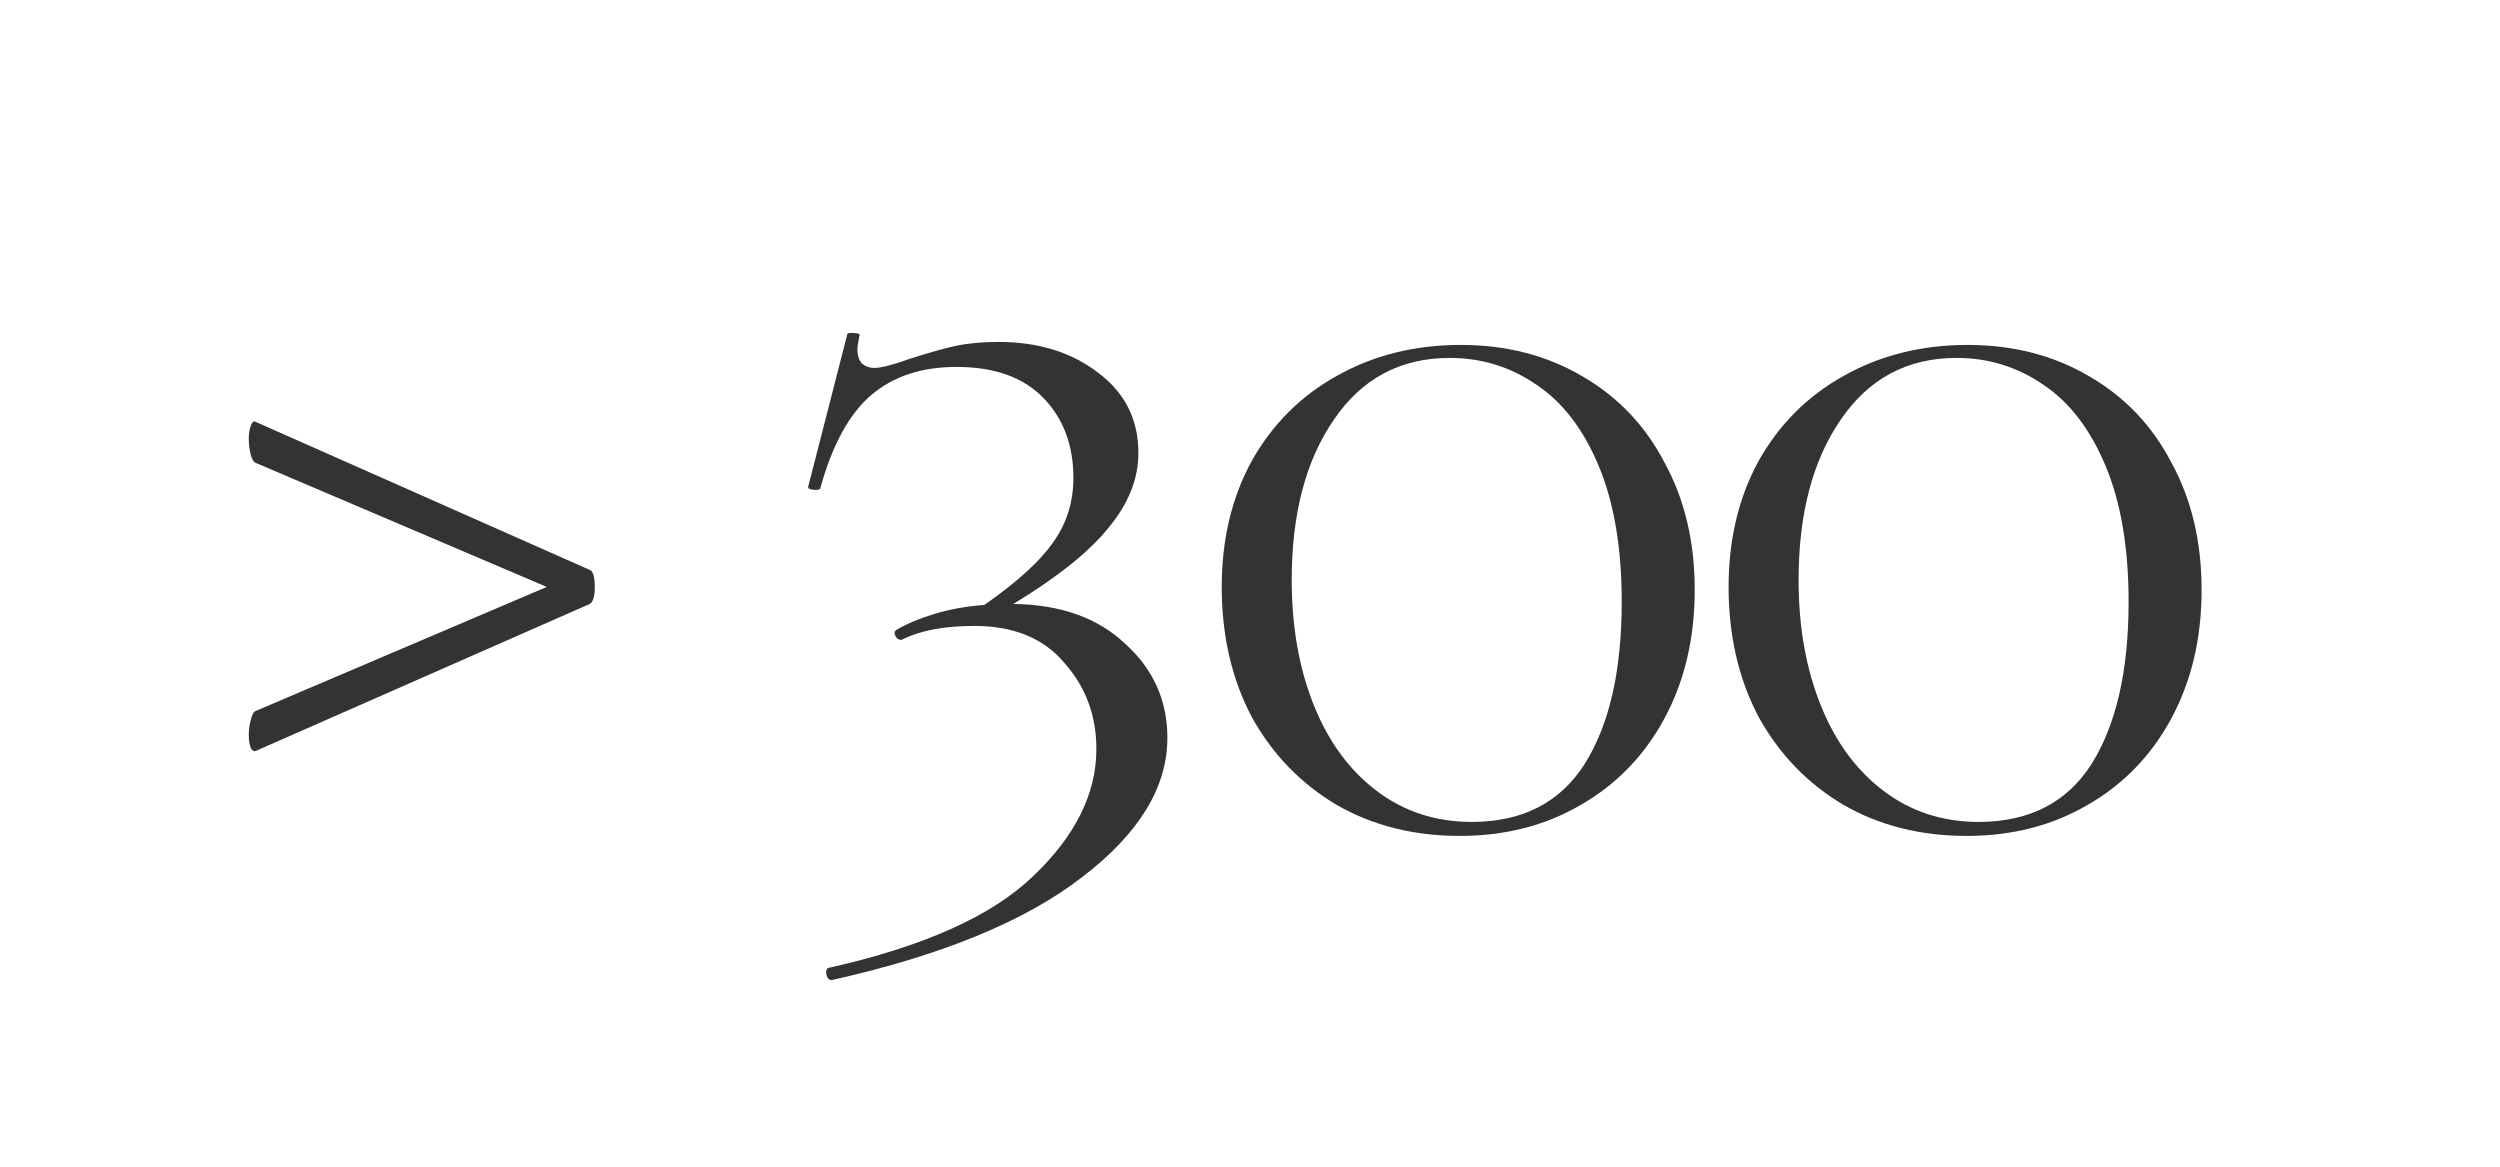 <?xml version="1.0" encoding="UTF-8"?> <svg xmlns="http://www.w3.org/2000/svg" width="240" height="112" viewBox="0 0 240 112" fill="none"> <path d="M56.619 54.713C56.939 54.841 57.099 55.385 57.099 56.345C57.099 57.241 56.939 57.785 56.619 57.977L24.555 72.089C24.363 72.153 24.203 72.057 24.075 71.801C23.947 71.481 23.883 71.065 23.883 70.553C23.883 70.041 23.947 69.561 24.075 69.113C24.203 68.601 24.363 68.313 24.555 68.249L52.491 56.345L24.555 44.441C24.363 44.377 24.203 44.121 24.075 43.673C23.947 43.161 23.883 42.649 23.883 42.137C23.883 41.625 23.947 41.209 24.075 40.889C24.203 40.505 24.363 40.377 24.555 40.505L56.619 54.713Z" fill="#333333"></path> <path d="M97.285 57.977C101.829 58.041 105.413 59.321 108.037 61.817C110.725 64.249 112.069 67.257 112.069 70.841C112.069 75.577 109.349 80.025 103.909 84.185C98.469 88.409 90.469 91.705 79.909 94.073C79.653 94.137 79.461 93.977 79.333 93.593C79.269 93.209 79.333 92.985 79.525 92.921C88.677 90.873 95.237 87.929 99.205 84.089C103.237 80.249 105.253 76.185 105.253 71.897C105.253 68.697 104.229 65.945 102.181 63.641C100.197 61.273 97.317 60.089 93.541 60.089C90.725 60.089 88.453 60.505 86.725 61.337L86.533 61.433C86.277 61.433 86.085 61.305 85.957 61.049C85.829 60.793 85.861 60.601 86.053 60.473C87.013 59.897 88.229 59.385 89.701 58.937C91.173 58.489 92.773 58.201 94.501 58.073C97.701 55.833 99.909 53.817 101.125 52.025C102.405 50.233 103.045 48.185 103.045 45.881C103.045 42.745 102.085 40.185 100.165 38.201C98.245 36.217 95.461 35.225 91.813 35.225C88.485 35.225 85.765 36.121 83.653 37.913C81.541 39.705 79.909 42.681 78.757 46.841C78.757 46.969 78.597 47.033 78.277 47.033C78.085 47.033 77.893 47.001 77.701 46.937C77.573 46.809 77.541 46.713 77.605 46.649L81.349 32.057C81.349 31.993 81.477 31.961 81.733 31.961C82.373 31.961 82.629 32.057 82.501 32.249C82.373 32.889 82.309 33.305 82.309 33.497C82.309 34.137 82.469 34.617 82.789 34.937C83.109 35.193 83.493 35.321 83.941 35.321C84.581 35.321 85.701 35.033 87.301 34.457C89.093 33.881 90.565 33.465 91.717 33.209C92.933 32.953 94.309 32.825 95.845 32.825C99.685 32.825 102.885 33.817 105.445 35.801C108.005 37.721 109.285 40.281 109.285 43.481C109.285 45.977 108.325 48.377 106.405 50.681C104.549 52.985 101.509 55.417 97.285 57.977Z" fill="#333333"></path> <path d="M140.133 80.249C135.717 80.249 131.781 79.257 128.325 77.273C124.869 75.225 122.149 72.409 120.165 68.825C118.245 65.177 117.285 61.017 117.285 56.345C117.285 51.801 118.245 47.769 120.165 44.249C122.149 40.729 124.869 38.009 128.325 36.089C131.845 34.105 135.813 33.113 140.229 33.113C144.581 33.113 148.453 34.105 151.845 36.089C155.301 38.073 157.957 40.857 159.813 44.441C161.733 47.961 162.693 52.025 162.693 56.633C162.693 61.241 161.733 65.337 159.813 68.921C157.893 72.505 155.205 75.289 151.749 77.273C148.357 79.257 144.485 80.249 140.133 80.249ZM141.285 78.905C146.149 78.905 149.765 77.049 152.133 73.337C154.501 69.561 155.685 64.377 155.685 57.785C155.685 52.601 154.949 48.249 153.477 44.729C152.005 41.209 150.021 38.617 147.525 36.953C145.029 35.225 142.245 34.361 139.173 34.361C134.437 34.361 130.725 36.345 128.037 40.313C125.349 44.217 124.005 49.337 124.005 55.673C124.005 60.153 124.709 64.153 126.117 67.673C127.525 71.193 129.541 73.945 132.165 75.929C134.789 77.913 137.829 78.905 141.285 78.905Z" fill="#333333"></path> <path d="M188.793 80.249C184.377 80.249 180.441 79.257 176.985 77.273C173.529 75.225 170.809 72.409 168.825 68.825C166.905 65.177 165.945 61.017 165.945 56.345C165.945 51.801 166.905 47.769 168.825 44.249C170.809 40.729 173.529 38.009 176.985 36.089C180.505 34.105 184.473 33.113 188.889 33.113C193.241 33.113 197.113 34.105 200.505 36.089C203.961 38.073 206.617 40.857 208.473 44.441C210.393 47.961 211.353 52.025 211.353 56.633C211.353 61.241 210.393 65.337 208.473 68.921C206.553 72.505 203.865 75.289 200.409 77.273C197.017 79.257 193.145 80.249 188.793 80.249ZM189.945 78.905C194.809 78.905 198.425 77.049 200.793 73.337C203.161 69.561 204.345 64.377 204.345 57.785C204.345 52.601 203.609 48.249 202.137 44.729C200.665 41.209 198.681 38.617 196.185 36.953C193.689 35.225 190.905 34.361 187.833 34.361C183.097 34.361 179.385 36.345 176.697 40.313C174.009 44.217 172.665 49.337 172.665 55.673C172.665 60.153 173.369 64.153 174.777 67.673C176.185 71.193 178.201 73.945 180.825 75.929C183.449 77.913 186.489 78.905 189.945 78.905Z" fill="#333333"></path> </svg> 